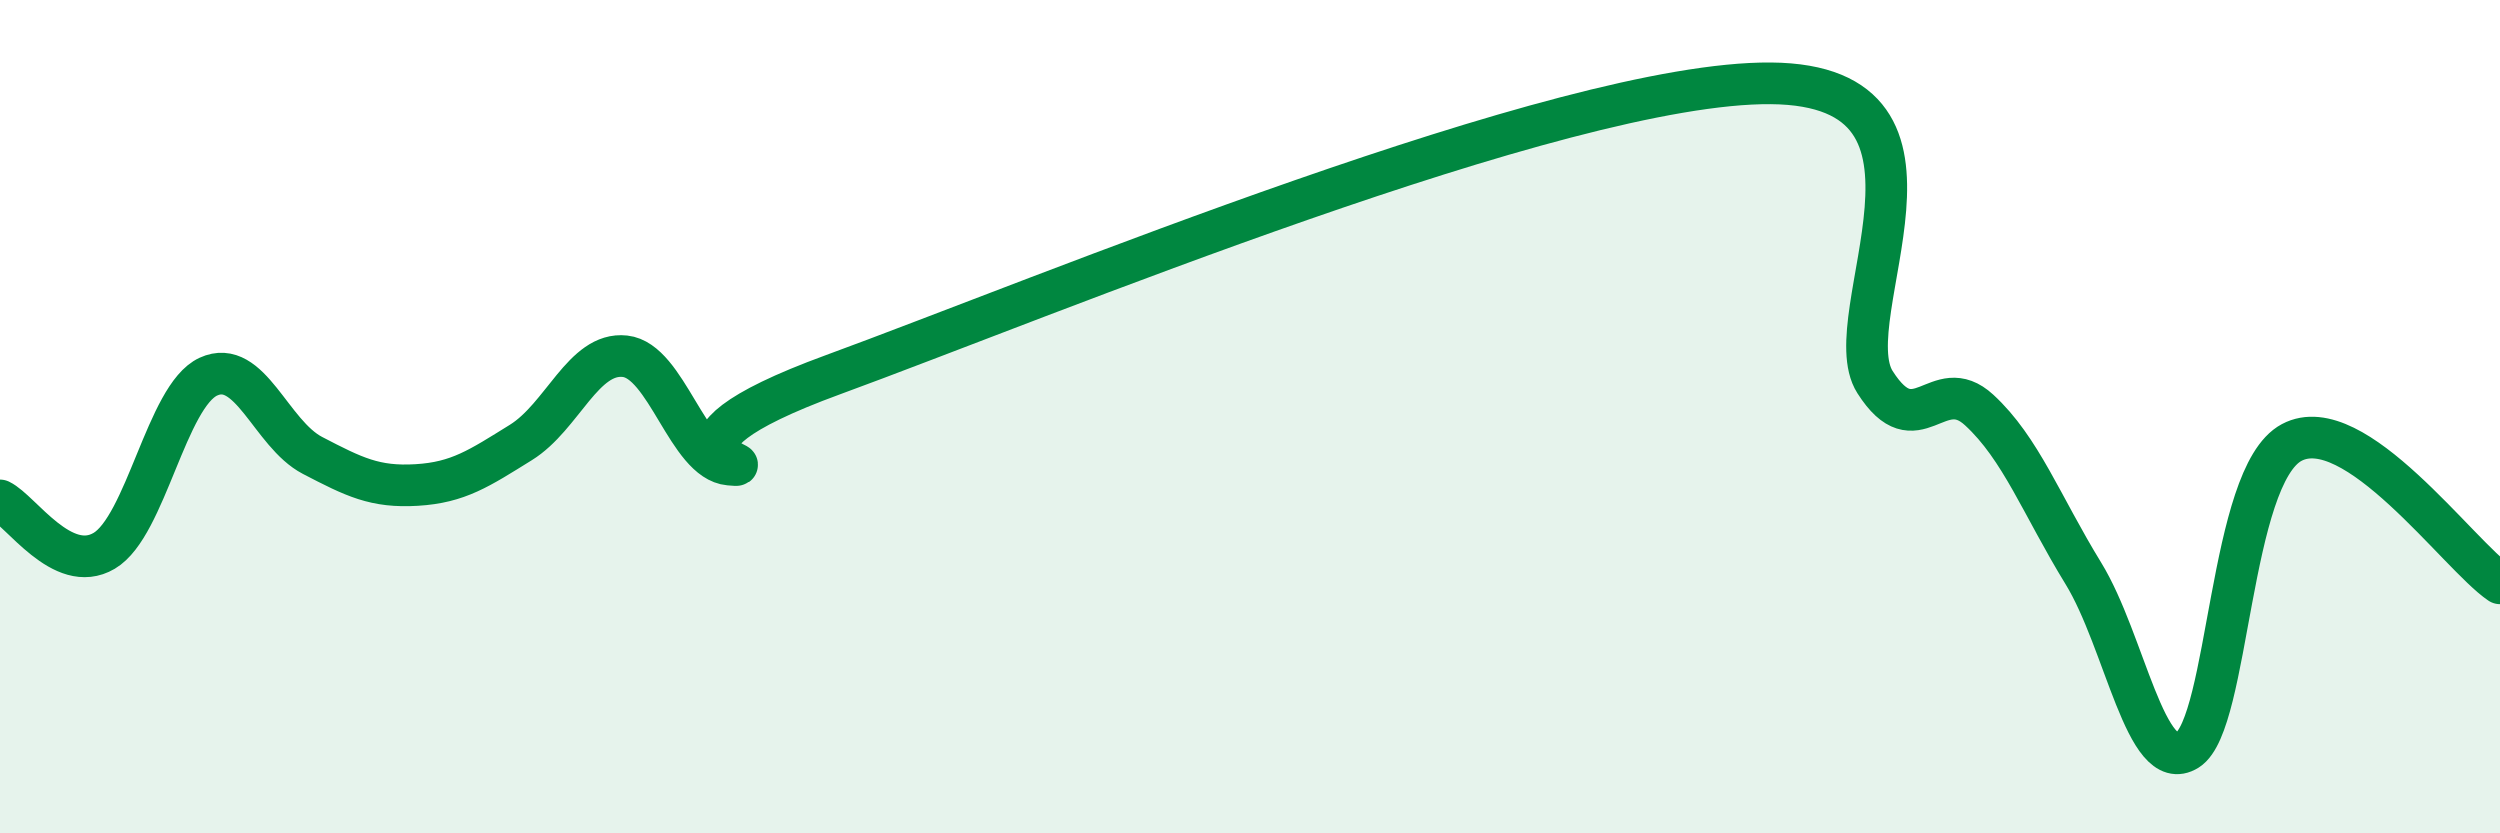 
    <svg width="60" height="20" viewBox="0 0 60 20" xmlns="http://www.w3.org/2000/svg">
      <path
        d="M 0,12.01 C 0.5,12.25 1.5,13.81 2.5,13.22 C 3.5,12.63 4,9.5 5,9.04 C 6,8.58 6.5,10.41 7.5,10.93 C 8.5,11.45 9,11.7 10,11.64 C 11,11.58 11.5,11.24 12.5,10.62 C 13.5,10 14,8.44 15,8.55 C 16,8.66 16.5,11.06 17.5,11.15 C 18.5,11.24 15,10.82 20,8.99 C 25,7.16 37.5,1.96 42.5,2 C 47.5,2.04 44,7.6 45,9.17 C 46,10.74 46.5,8.92 47.5,9.84 C 48.5,10.76 49,12.13 50,13.76 C 51,15.39 51.5,18.63 52.5,18 C 53.5,17.37 53.5,11.42 55,10.62 C 56.5,9.82 59,13.32 60,14L60 20L0 20Z"
        fill="#008740"
        opacity="0.1"
        stroke-linecap="round"
        stroke-linejoin="round"
      />
      <path
        d="M 0,12.01 C 0.5,12.25 1.5,13.81 2.5,13.22 C 3.5,12.63 4,9.5 5,9.04 C 6,8.58 6.5,10.41 7.5,10.93 C 8.5,11.45 9,11.7 10,11.64 C 11,11.58 11.5,11.24 12.5,10.62 C 13.5,10 14,8.44 15,8.55 C 16,8.66 16.5,11.06 17.5,11.15 C 18.5,11.24 15,10.82 20,8.99 C 25,7.16 37.5,1.96 42.5,2 C 47.5,2.04 44,7.6 45,9.17 C 46,10.74 46.5,8.92 47.5,9.84 C 48.5,10.76 49,12.13 50,13.76 C 51,15.39 51.5,18.63 52.5,18 C 53.5,17.37 53.5,11.42 55,10.62 C 56.5,9.82 59,13.32 60,14"
        stroke="#008740"
        stroke-width="1"
        fill="none"
        stroke-linecap="round"
        stroke-linejoin="round"
      />
    </svg>
  